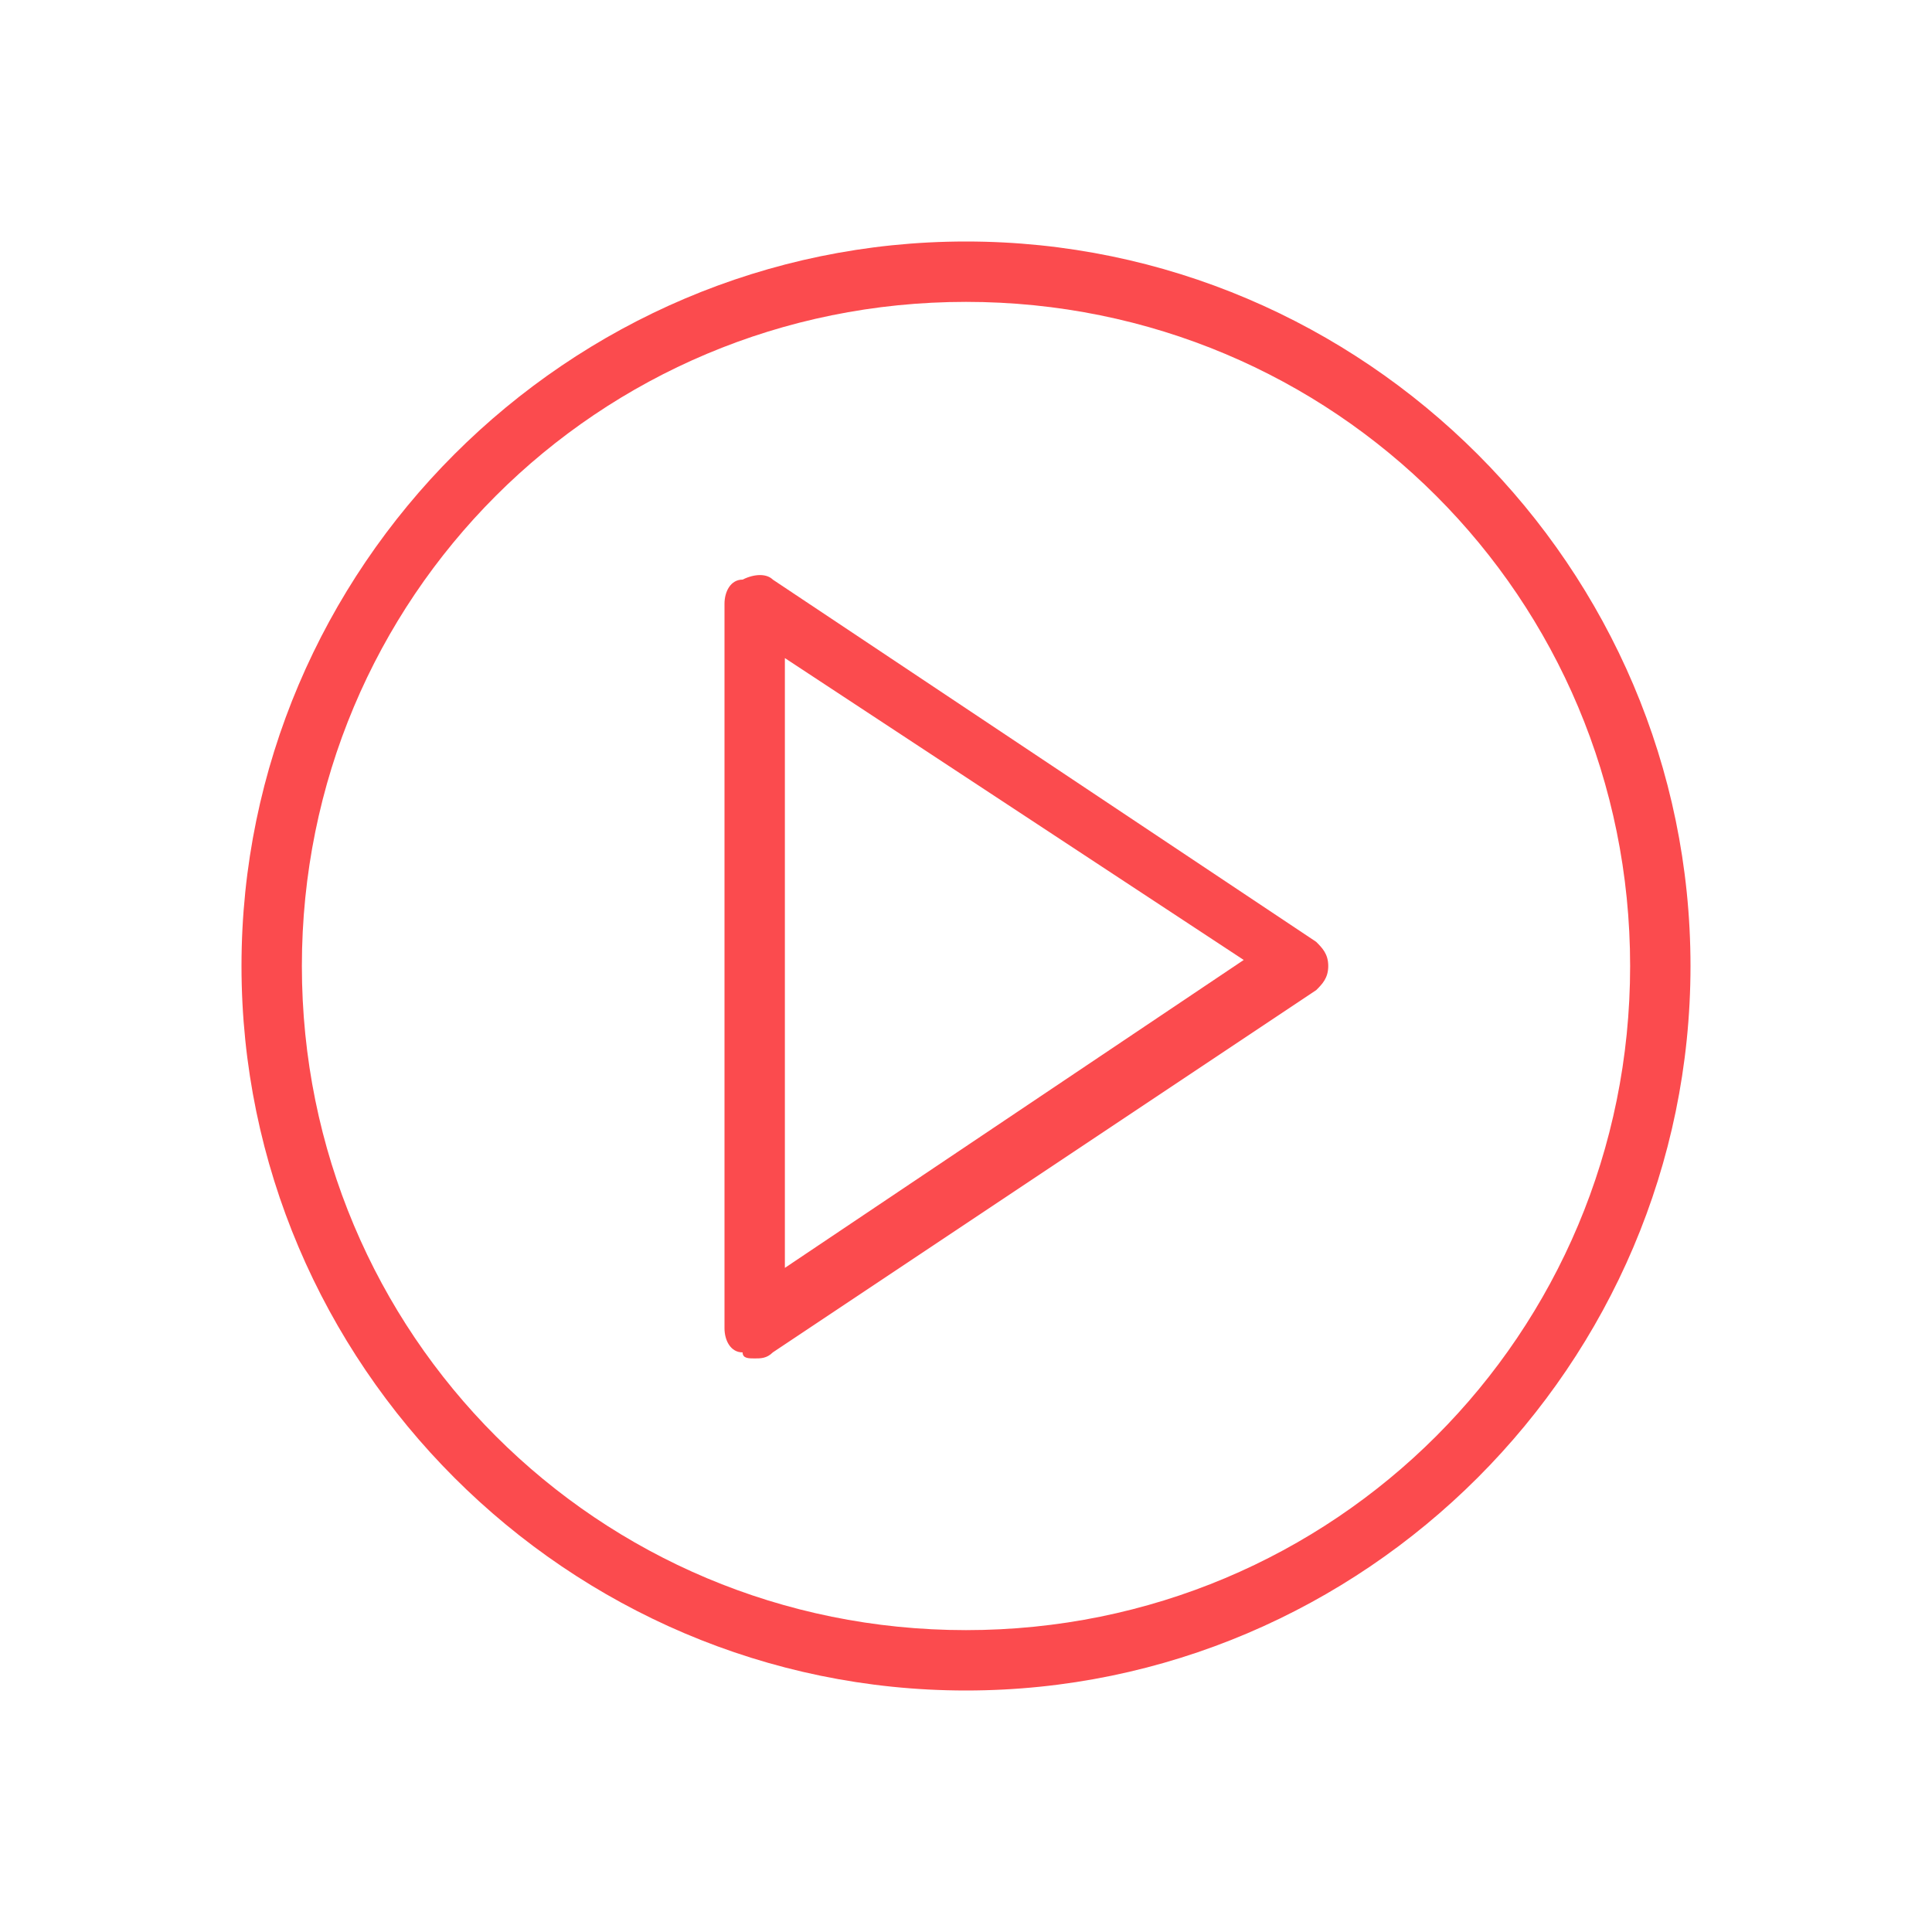<?xml version="1.0" encoding="utf-8"?>
<!-- Generator: Adobe Illustrator 28.1.0, SVG Export Plug-In . SVG Version: 6.00 Build 0)  -->
<svg version="1.1" id="Layer_1" xmlns="http://www.w3.org/2000/svg" xmlns:xlink="http://www.w3.org/1999/xlink" x="0px" y="0px"
	 viewBox="0 0 32 32" style="enable-background:new 0 0 32 32;" xml:space="preserve">
<style type="text/css">
	.st0{fill:#FB4B4E;}
</style>
<g>
	<g>
		<path class="st0" d="M16,28C9.4,28,4,22.6,4,16S9.4,4,16,4s12,5.4,12,12S22.6,28,16,28z M16,5C9.9,5,5,9.9,5,16
			c0,6.1,4.9,11,11,11c6.1,0,11-4.9,11-11C27,9.9,22.1,5,16,5z"/>
	</g>
	<g>
		<path class="st0" d="M12.5,22.5c-0.1,0-0.2,0-0.2-0.1C12.1,22.4,12,22.2,12,22V10c0-0.2,0.1-0.4,0.3-0.4c0.2-0.1,0.4-0.1,0.5,0
			l9,6c0.1,0.1,0.2,0.2,0.2,0.4s-0.1,0.3-0.2,0.4l-9,6C12.7,22.5,12.6,22.5,12.5,22.5z M13,10.9v10.1l7.6-5.1L13,10.9z"/>
	</g>
</g>
</svg>
